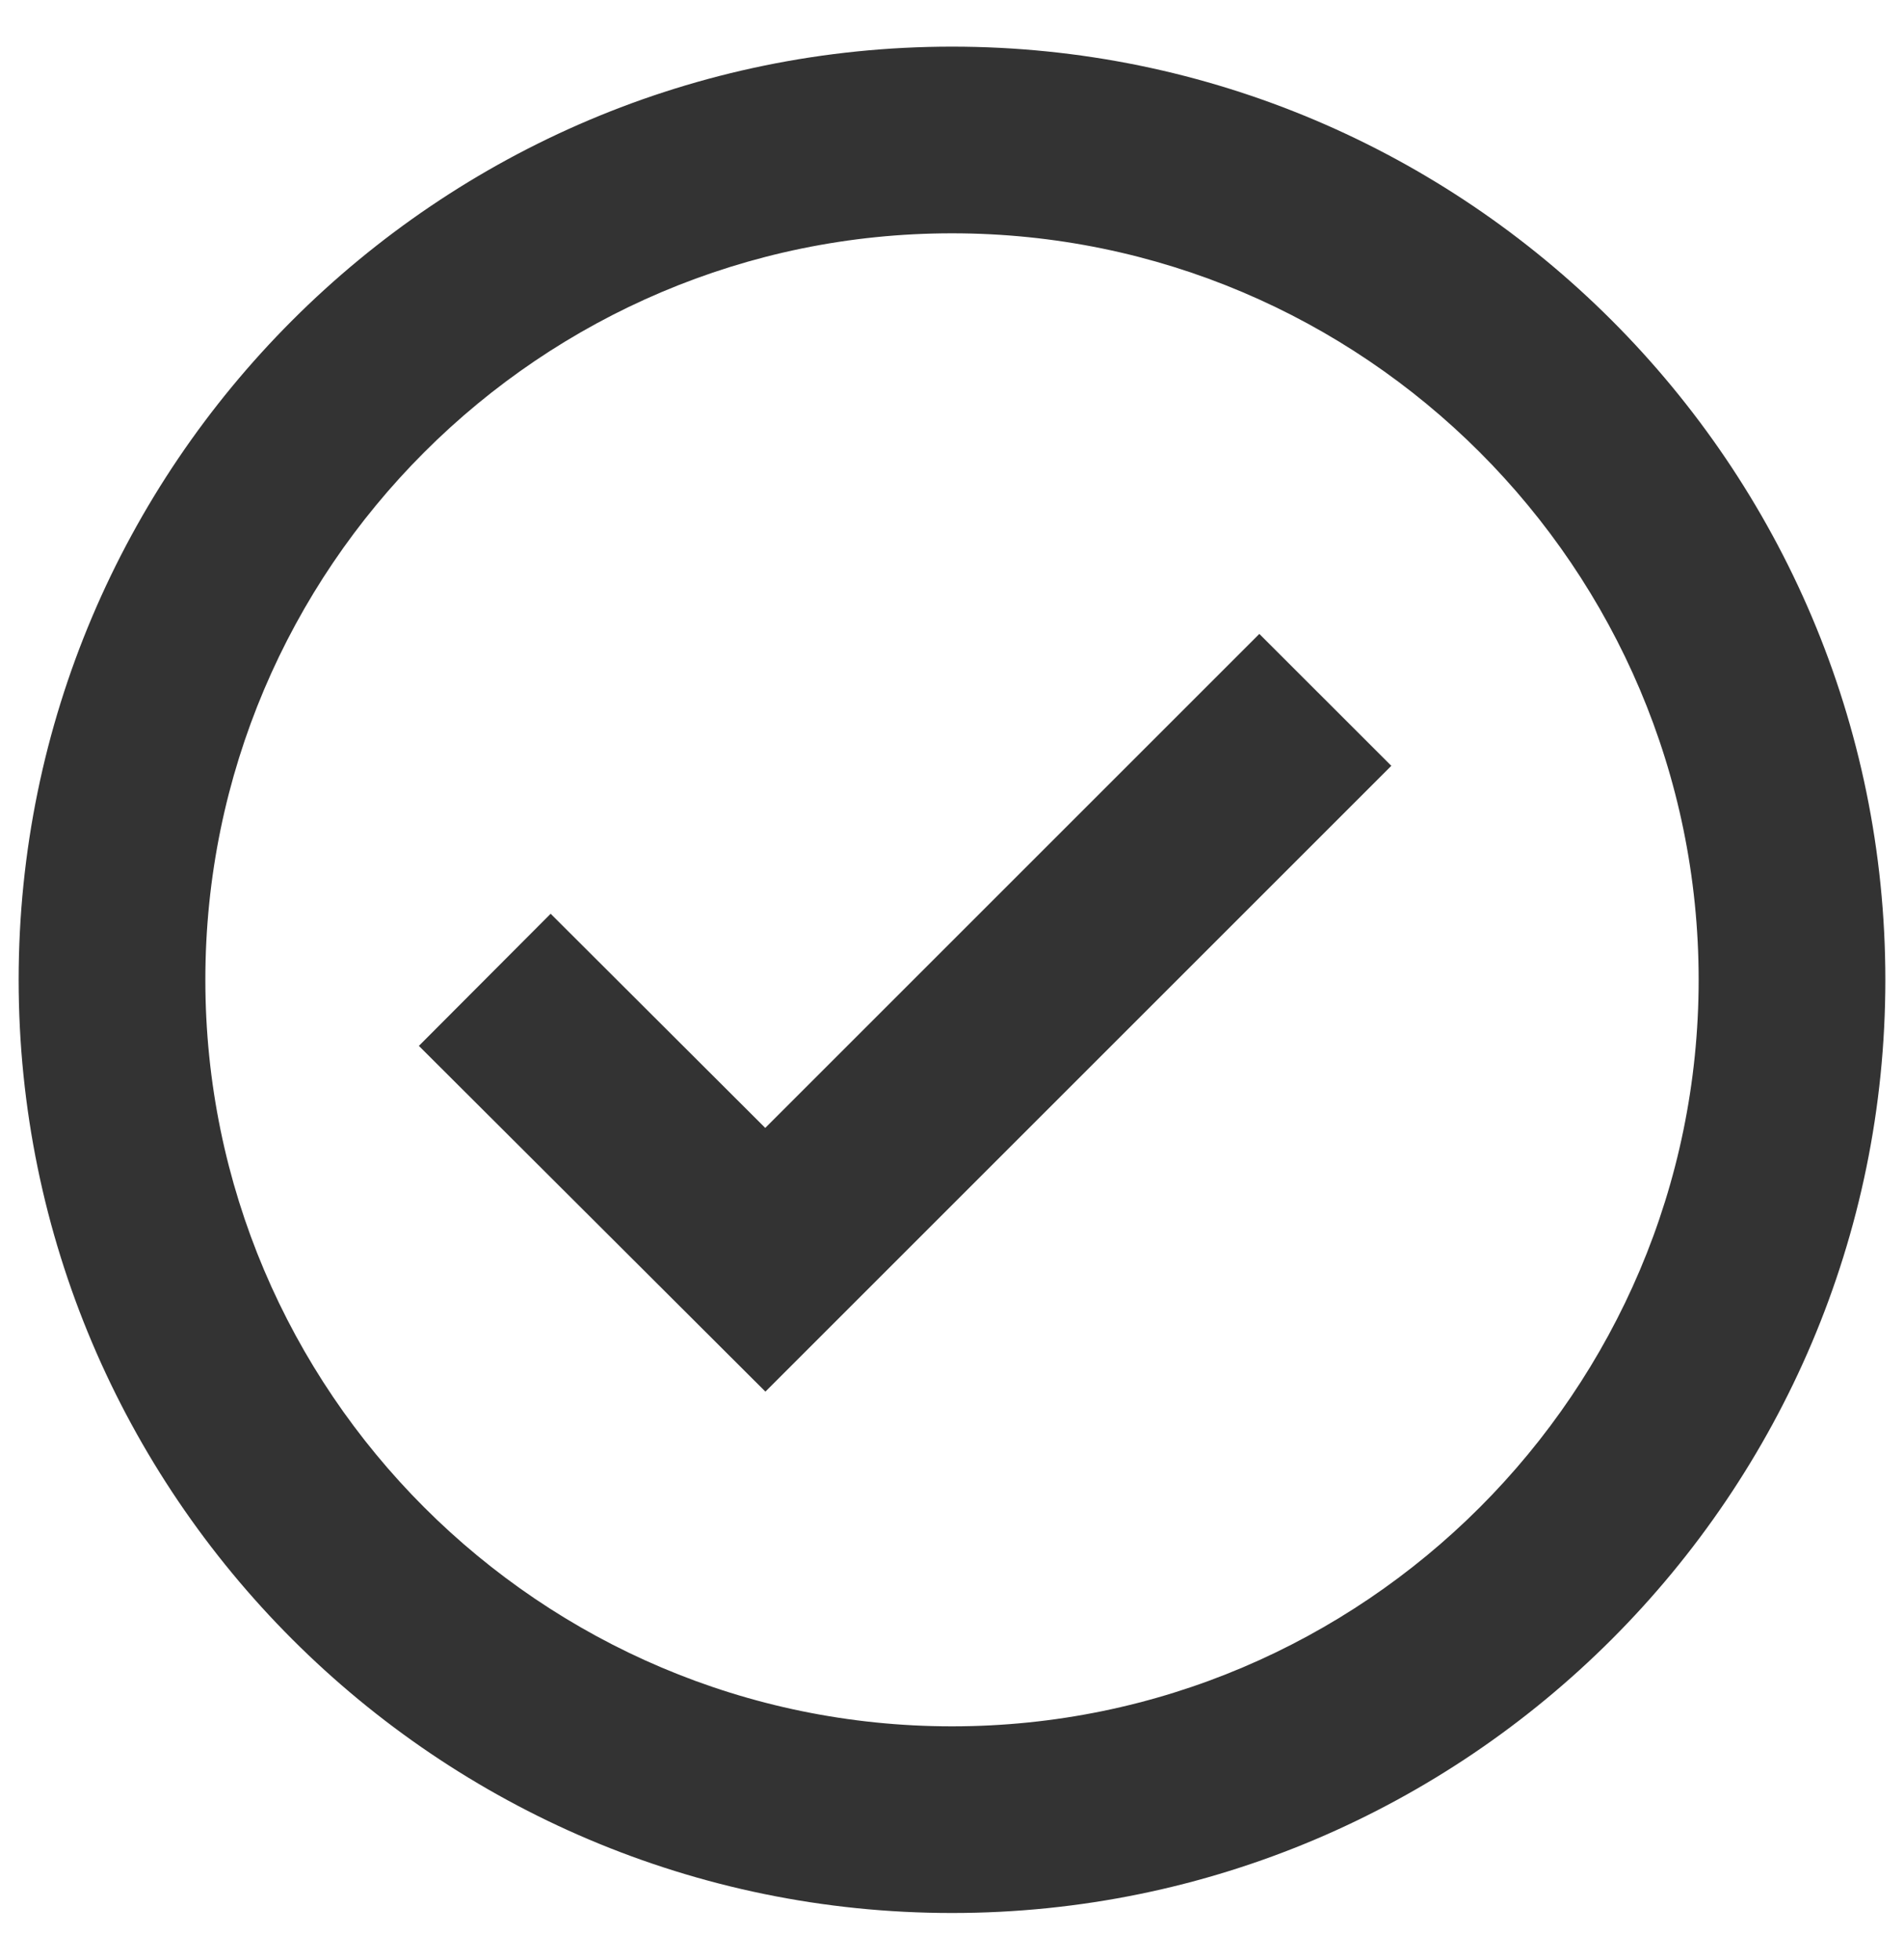 <svg xmlns="http://www.w3.org/2000/svg" width="34" height="35" fill="none"><path d="M17 .833C7.81.833.333 8.31.333 17.5.333 26.69 7.81 34.167 17 34.167c9.19 0 16.667-7.477 16.667-16.667C33.667 8.31 26.19.833 17 .833zm0 30c-7.352 0-13.333-5.981-13.333-13.333S9.648 4.167 17 4.167 30.333 10.148 30.333 17.5 24.352 30.833 17 30.833z" fill="#333"/><path d="M13.665 20.145 9.833 16.32 7.48 18.68l6.188 6.175 11.177-11.177-2.357-2.356-8.823 8.823z" fill="#333"/></svg>